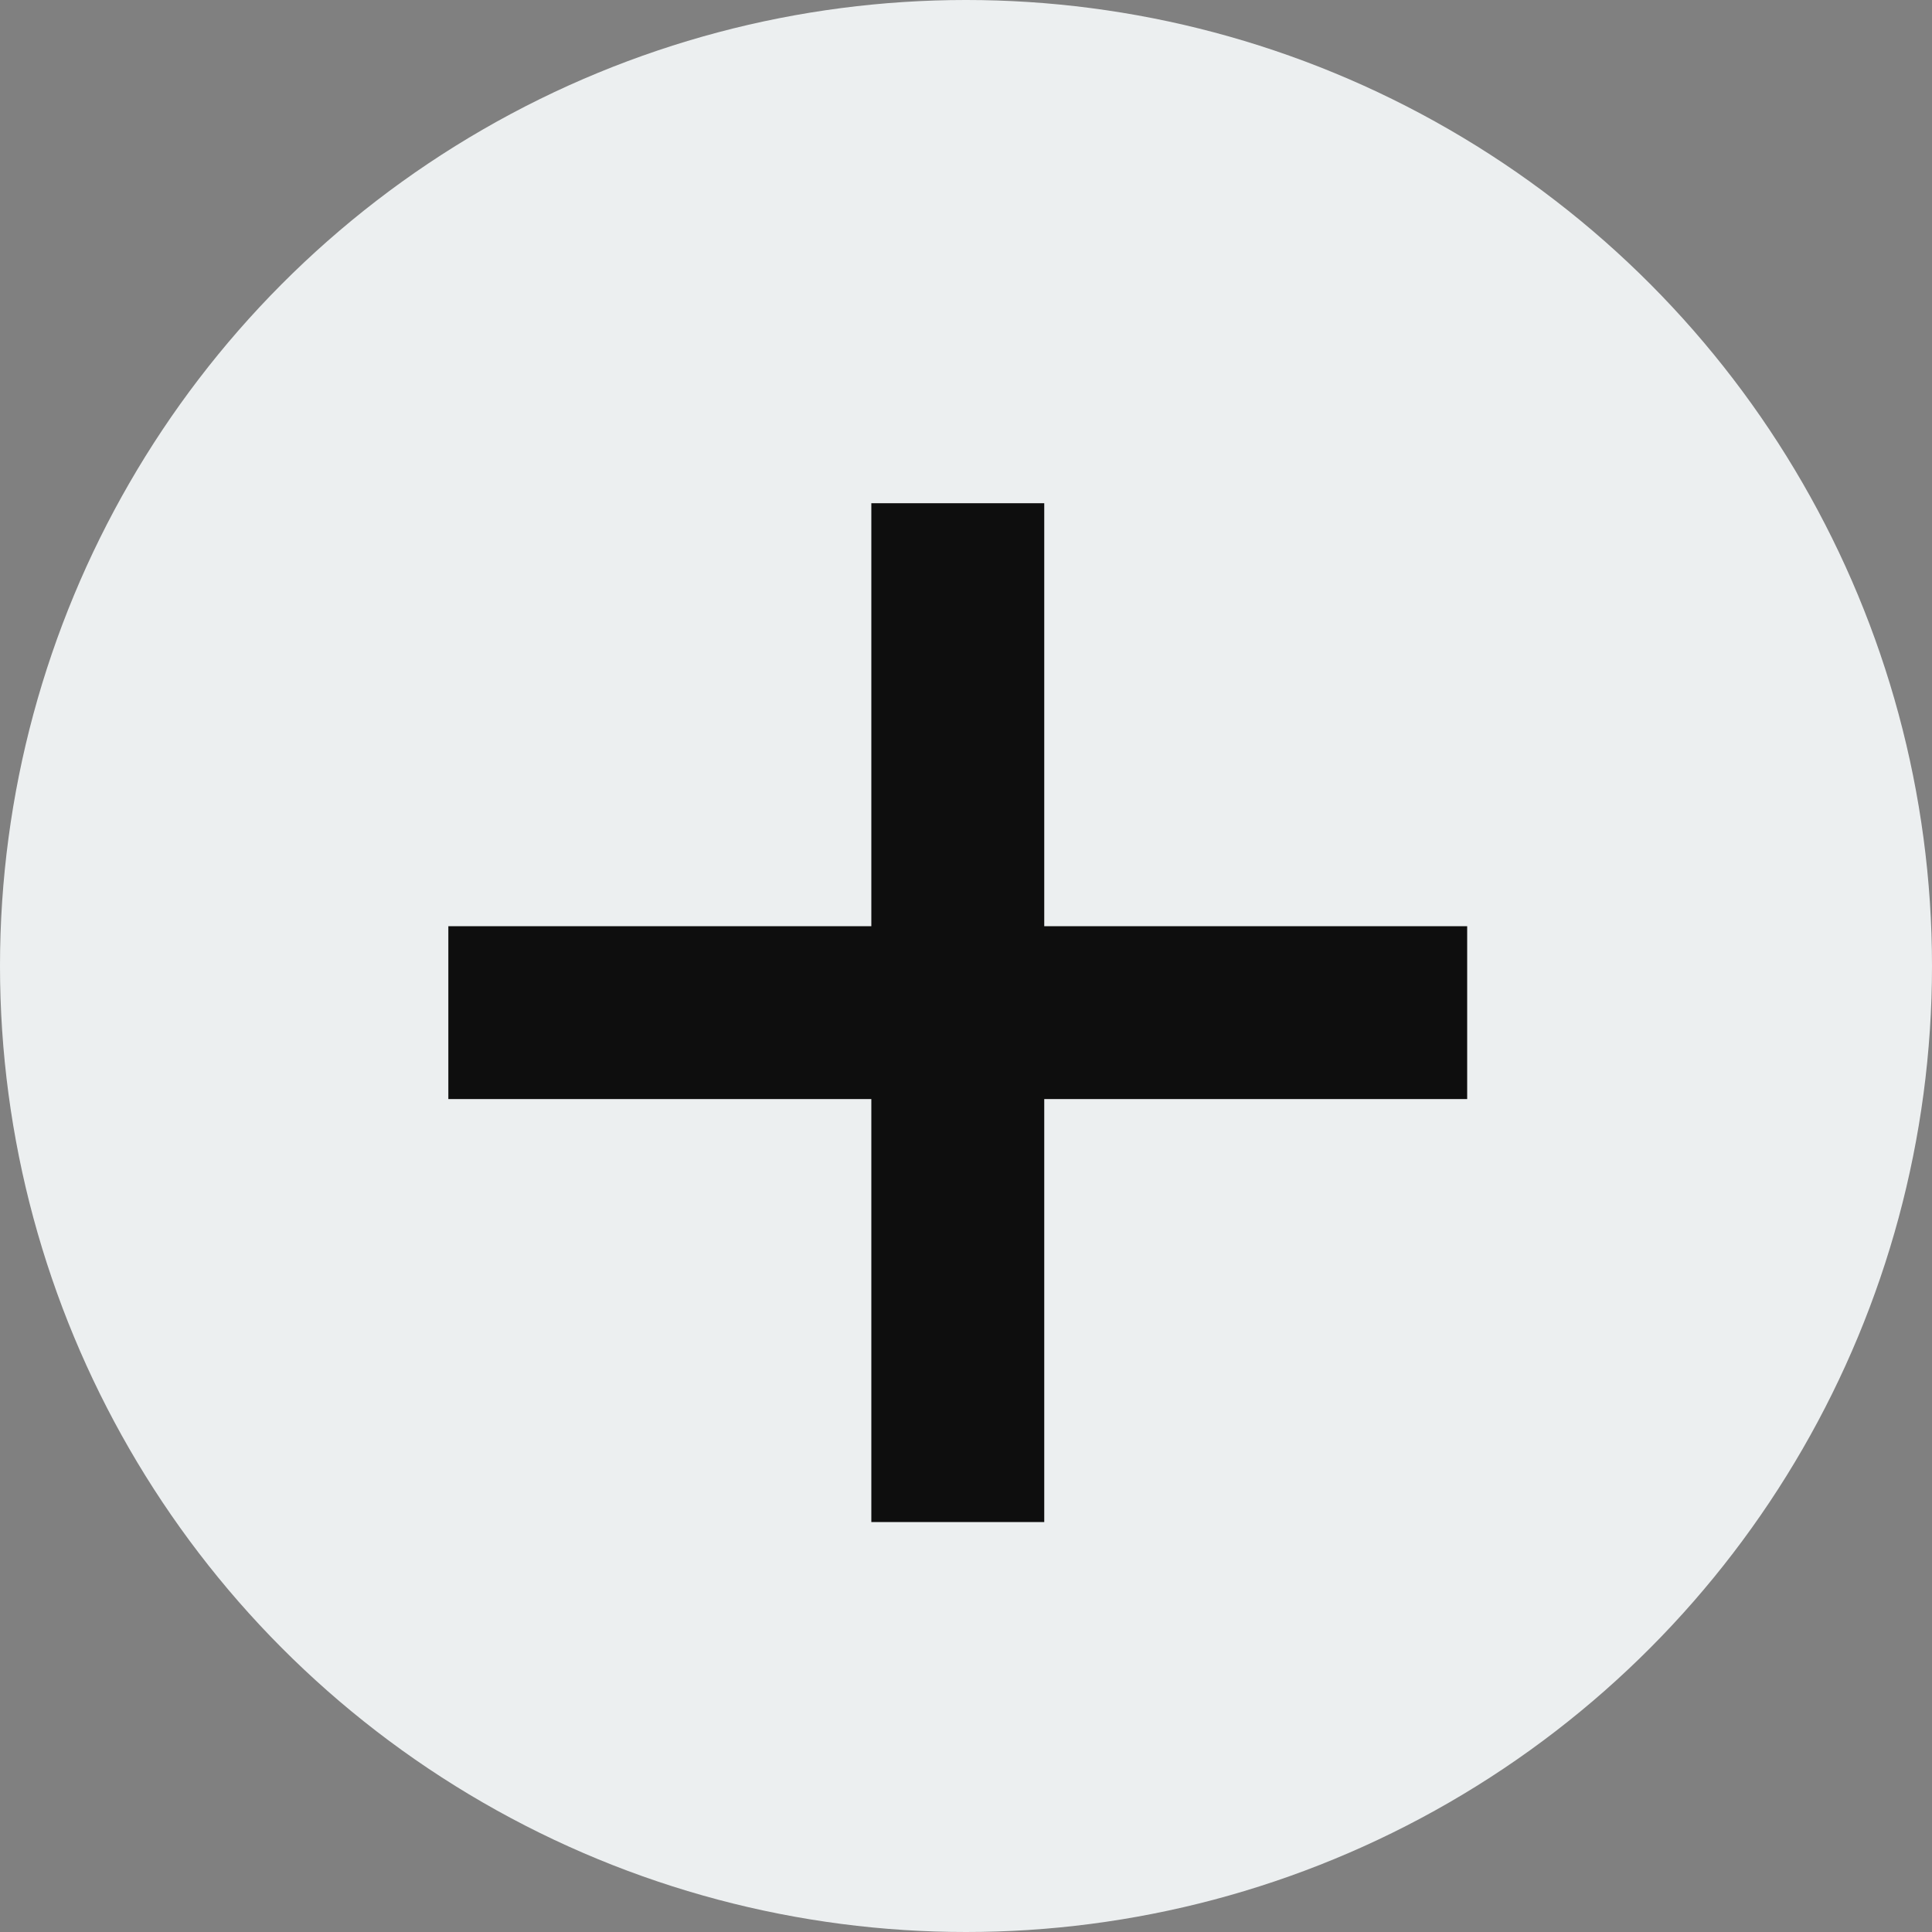 <?xml version="1.0" encoding="UTF-8"?> <svg xmlns="http://www.w3.org/2000/svg" width="32" height="32" viewBox="0 0 32 32" fill="none"><rect x="0" y="0" width="32" height="32" fill="#808080" stroke="none"/> <circle cx="16" cy="16" r="16" fill="#ECEFF0"></circle> <path d="M14.432 25.21V8.335H17.296V25.21H14.432ZM7.426 18.204V15.341H24.301V18.204H7.426Z" fill="#0E0E0E"></path> </svg> 